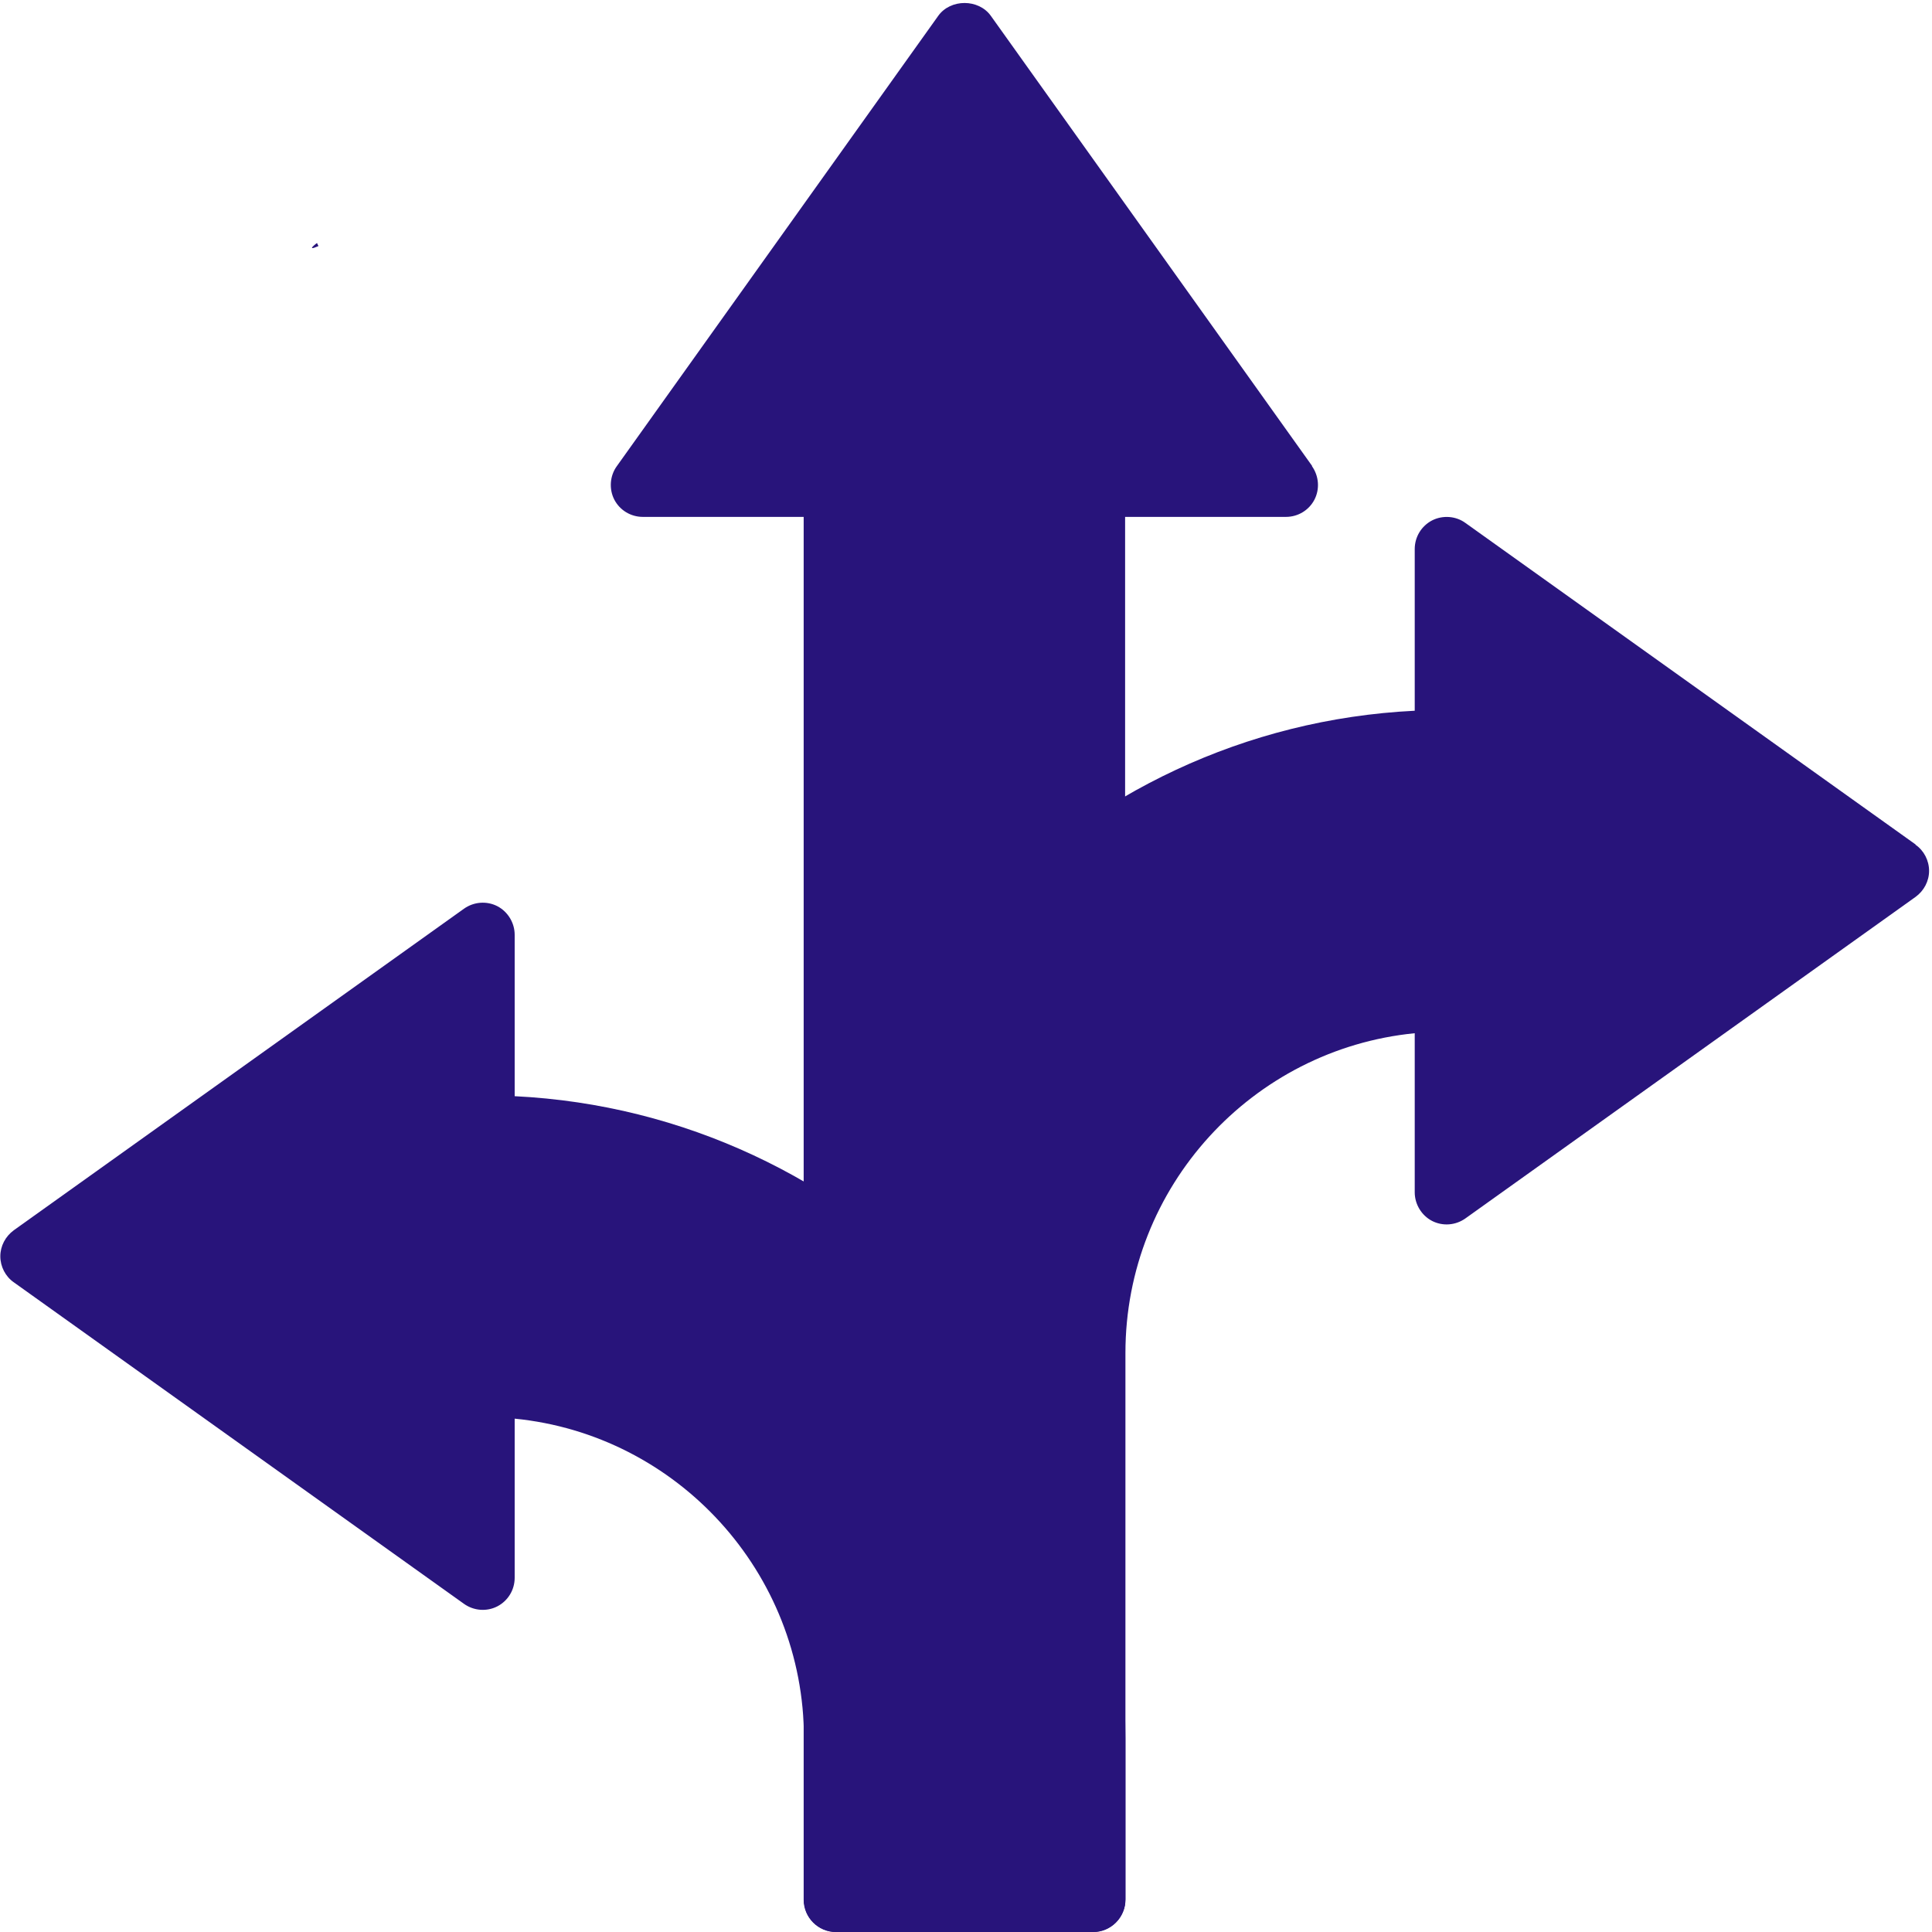 <svg xmlns="http://www.w3.org/2000/svg" xmlns:xlink="http://www.w3.org/1999/xlink" width="128" zoomAndPan="magnify" viewBox="0 0 96 96" height="128" preserveAspectRatio="xMidYMid meet" version="1.2"><defs><clipPath id="95afa22901"><path d="M 15.488 12.059 L 15.848 12.059 L 15.848 12.336 L 15.488 12.336 Z M 15.488 12.059 "/></clipPath><clipPath id="22e1d35a35"><path d="M 15.824 12.227 C 15.148 12.523 15.75 12.074 15.75 12.074 "/></clipPath></defs><g id="a06685deec"><g clip-rule="nonzero" clip-path="url(#95afa22901)"><g clip-rule="nonzero" clip-path="url(#22e1d35a35)"><path style=" stroke:none;fill-rule:nonzero;fill:#28147b;fill-opacity:1;" d="M 12.148 9.074 L 18.906 9.074 L 18.906 15.602 L 12.148 15.602 Z M 12.148 9.074 "/></g></g><path style=" stroke:none;fill-rule:nonzero;fill:#28147b;fill-opacity:1;" d="M 95.184 41.961 L 72.82 25.988 C 72.344 25.637 71.688 25.59 71.16 25.859 C 70.633 26.133 70.297 26.676 70.297 27.281 L 70.297 35.316 C 53.414 36.148 39.949 50.156 39.949 67.23 L 39.949 94.402 C 39.949 95.281 40.668 96 41.547 96 L 54.324 96 C 55.203 96 55.922 95.281 55.922 94.402 L 55.922 67.23 C 55.922 58.957 62.23 52.137 70.297 51.34 L 70.297 59.246 C 70.297 59.836 70.633 60.395 71.16 60.668 C 71.688 60.938 72.328 60.891 72.82 60.539 L 95.184 44.566 C 95.602 44.262 95.855 43.781 95.855 43.273 C 95.855 42.762 95.602 42.266 95.184 41.977 Z M 95.184 41.961 "/><path style=" stroke:none;fill-rule:nonzero;fill:#28147b;fill-opacity:1;" d="M 65.203 23.16 L 49.23 0.781 C 48.621 -0.062 47.234 -0.062 46.625 0.781 L 30.652 23.16 C 30.301 23.641 30.254 24.297 30.523 24.824 C 30.797 25.352 31.34 25.684 31.945 25.684 L 39.934 25.684 L 39.934 94.402 C 39.934 95.281 40.652 96 41.531 96 L 54.309 96 C 55.188 96 55.906 95.281 55.906 94.402 L 55.906 25.684 L 63.895 25.684 C 64.5 25.684 65.043 25.352 65.316 24.824 C 65.586 24.297 65.539 23.656 65.188 23.16 Z M 65.203 23.16 "/><path style=" stroke:none;fill-rule:nonzero;fill:#28147b;fill-opacity:1;" d="M 25.574 54.484 L 25.574 46.449 C 25.574 45.859 25.238 45.301 24.711 45.027 C 24.184 44.758 23.543 44.805 23.051 45.156 L 0.688 61.129 C 0.27 61.434 0.016 61.914 0.016 62.426 C 0.016 62.934 0.27 63.43 0.688 63.719 L 23.051 79.691 C 23.543 80.043 24.184 80.09 24.711 79.82 C 25.238 79.547 25.574 79.004 25.574 78.398 L 25.574 70.492 C 33.641 71.289 39.949 78.125 39.949 86.383 L 39.949 94.371 C 39.949 95.25 40.668 95.969 41.547 95.969 L 54.324 95.969 C 55.203 95.969 55.922 95.25 55.922 94.371 L 55.922 86.383 C 55.922 69.293 42.457 55.301 25.574 54.469 Z M 25.574 54.484 "/></g></svg>